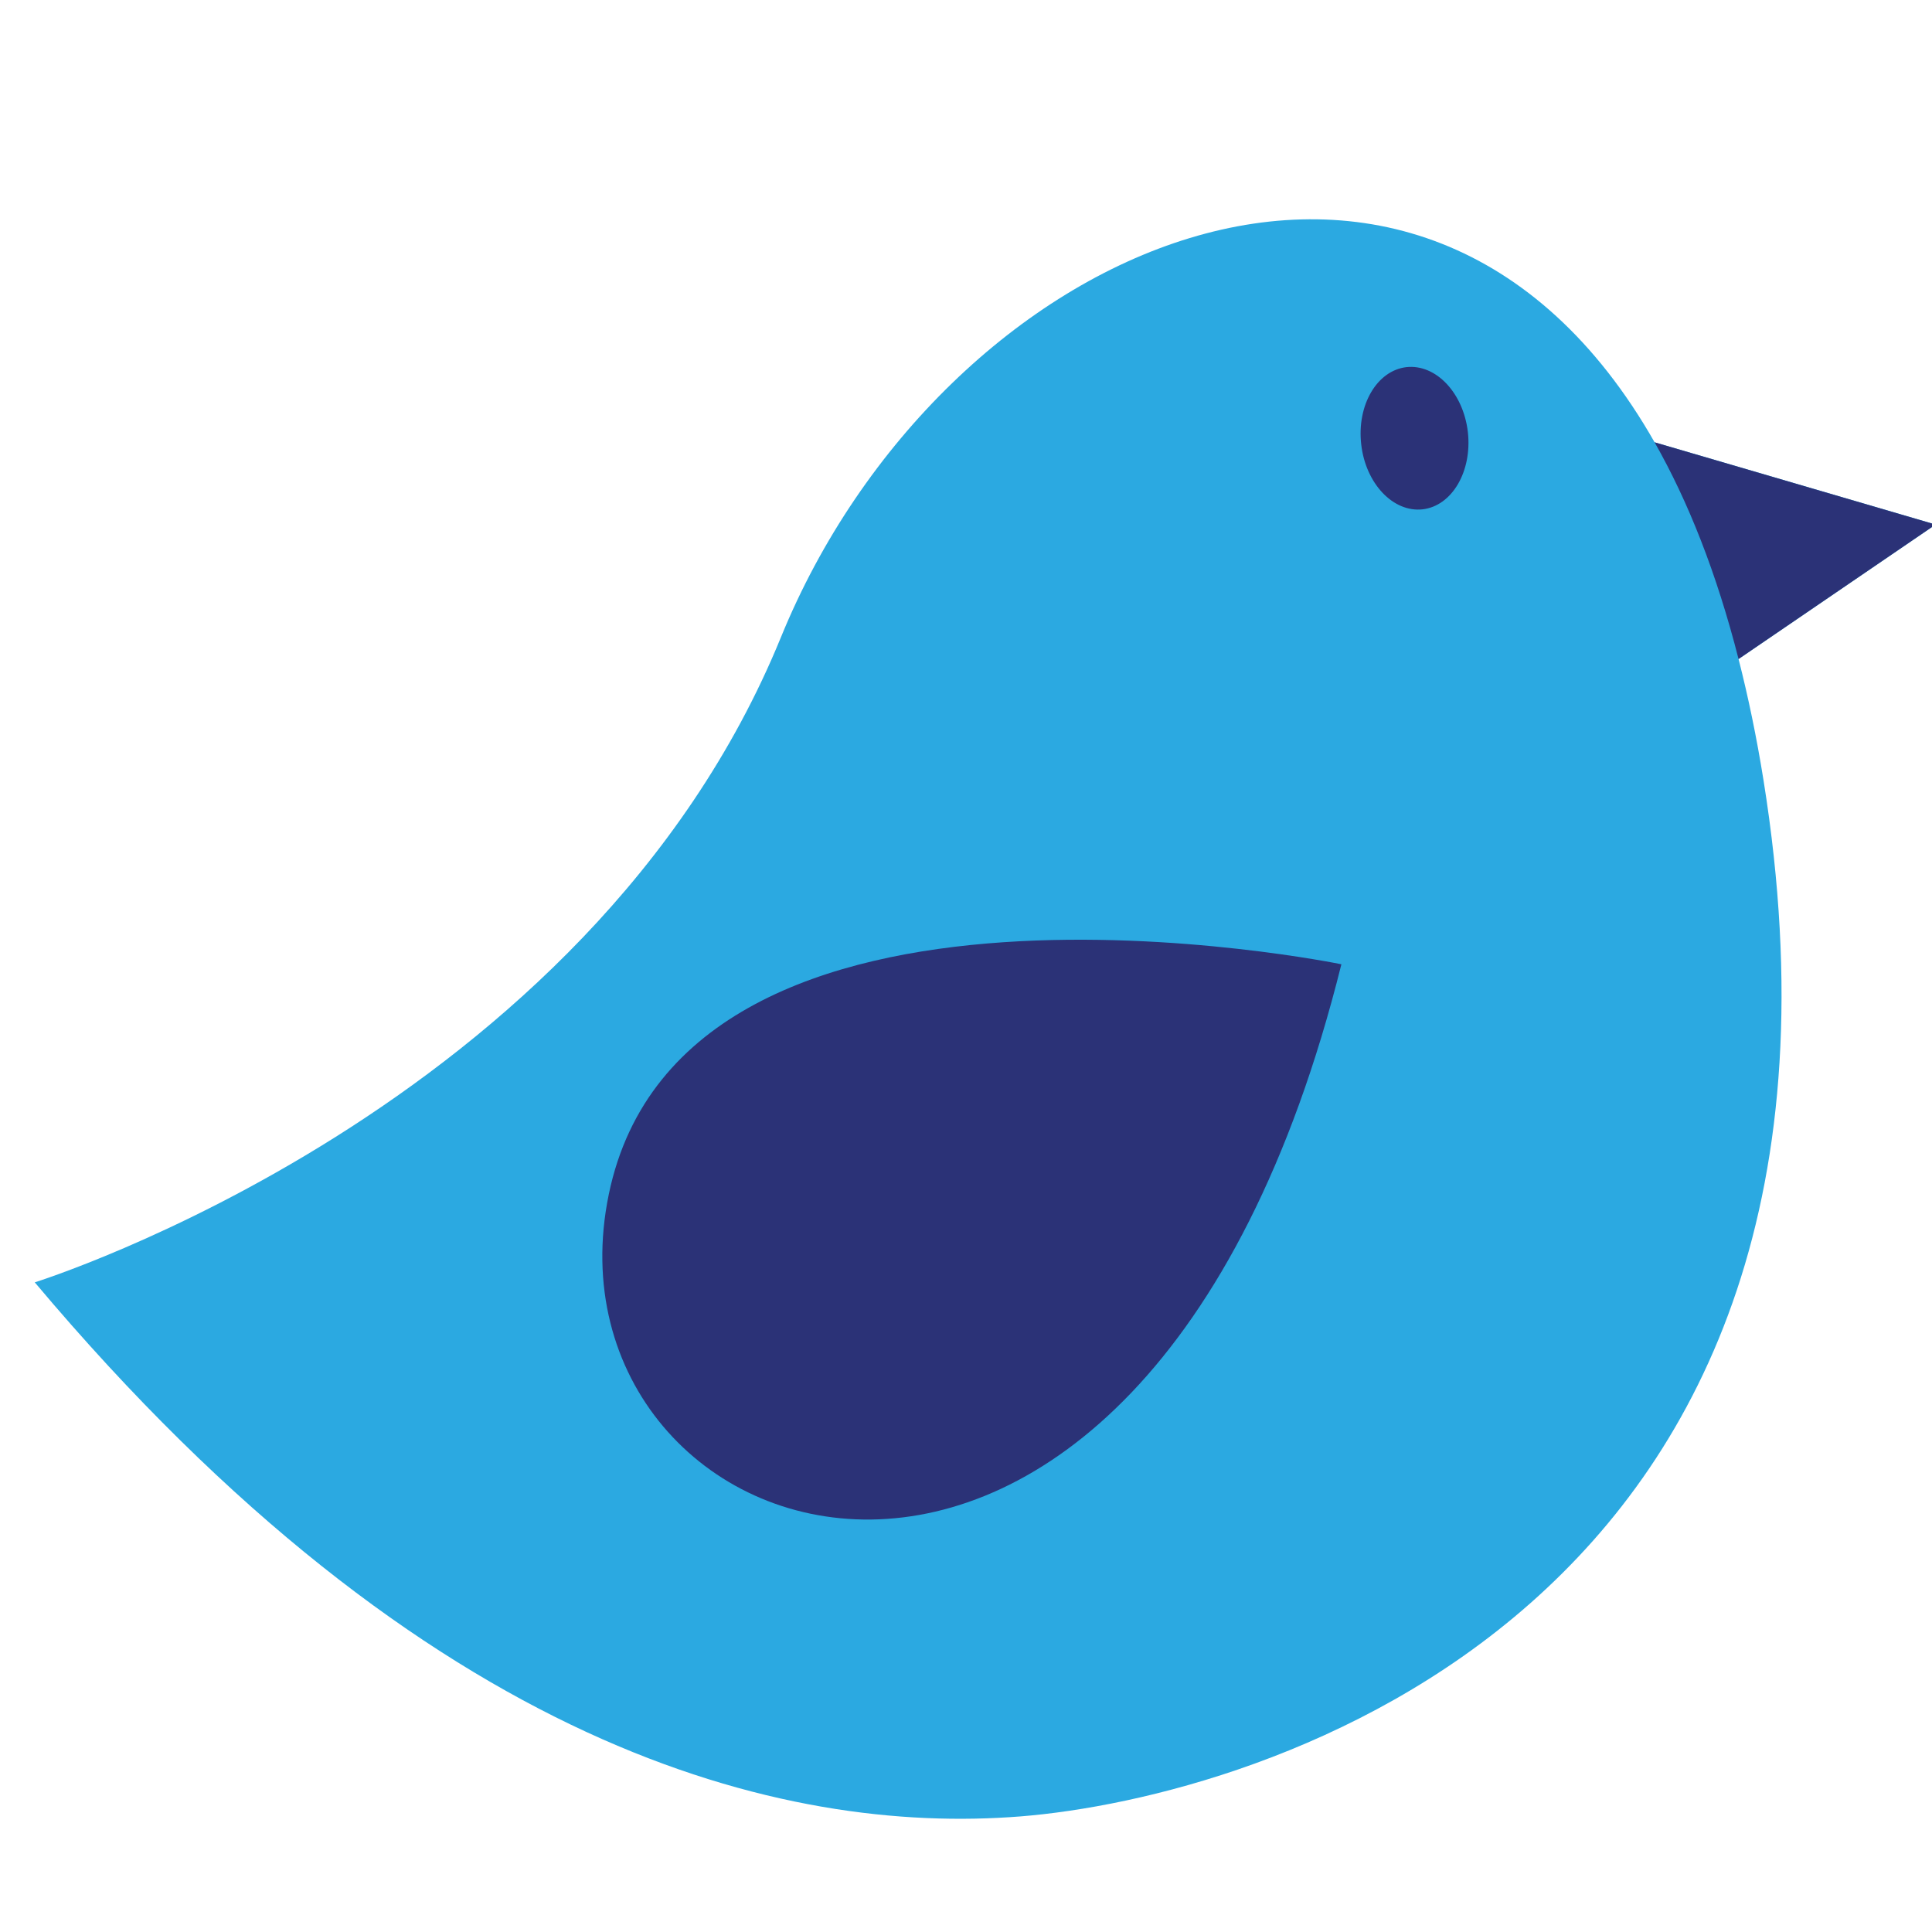 <?xml version="1.0"?><svg width="1440" height="1440" xmlns="http://www.w3.org/2000/svg">
 <title>Blue Bird</title>
 <g>
  <title>Layer 1</title>
  <g id="svg_99">
   <path d="m1295.82,491.199l146.85,-100.223l-209.43,-61.312c-174.91,-307.354 -531.849,-147.07 -651.154,145.249c-143.931,352.339 -556.178,480.87 -556.178,480.87c293.405,348.957 558.026,411.987 734.523,398.077c176.59,-14 653.189,-152.82 553.979,-772.379c-5.16,-32.215 -11.43,-62.199 -18.59,-90.282z" fill="#2ba9e1" id="svg_100"/>
   <g id="svg_101">
    <path d="m1233.24,329.67c25,43.933 46.24,97.509 62.58,161.536l146.85,-100.224l-209.43,-61.312z" fill="#2b3277" id="svg_102"/>
    <path d="m999.79,718.716c0,0 -489.892,-101.012 -546.057,171.57c-56.159,272.544 396.139,430.734 546.057,-171.57z" fill="#2b3277" id="svg_103"/>
    <path d="m1094.07,322.093c3.25,29.229 -11.79,54.98 -33.72,57.53c-22,2.464 -42.52,-19.273 -45.78,-48.456c-3.34,-29.228 11.72,-54.98 33.72,-57.53c22.01,-2.384 42.43,19.234 45.78,48.456z" fill="#2b3277" id="svg_104"/>
   </g>
  </g>
 </g>
</svg>